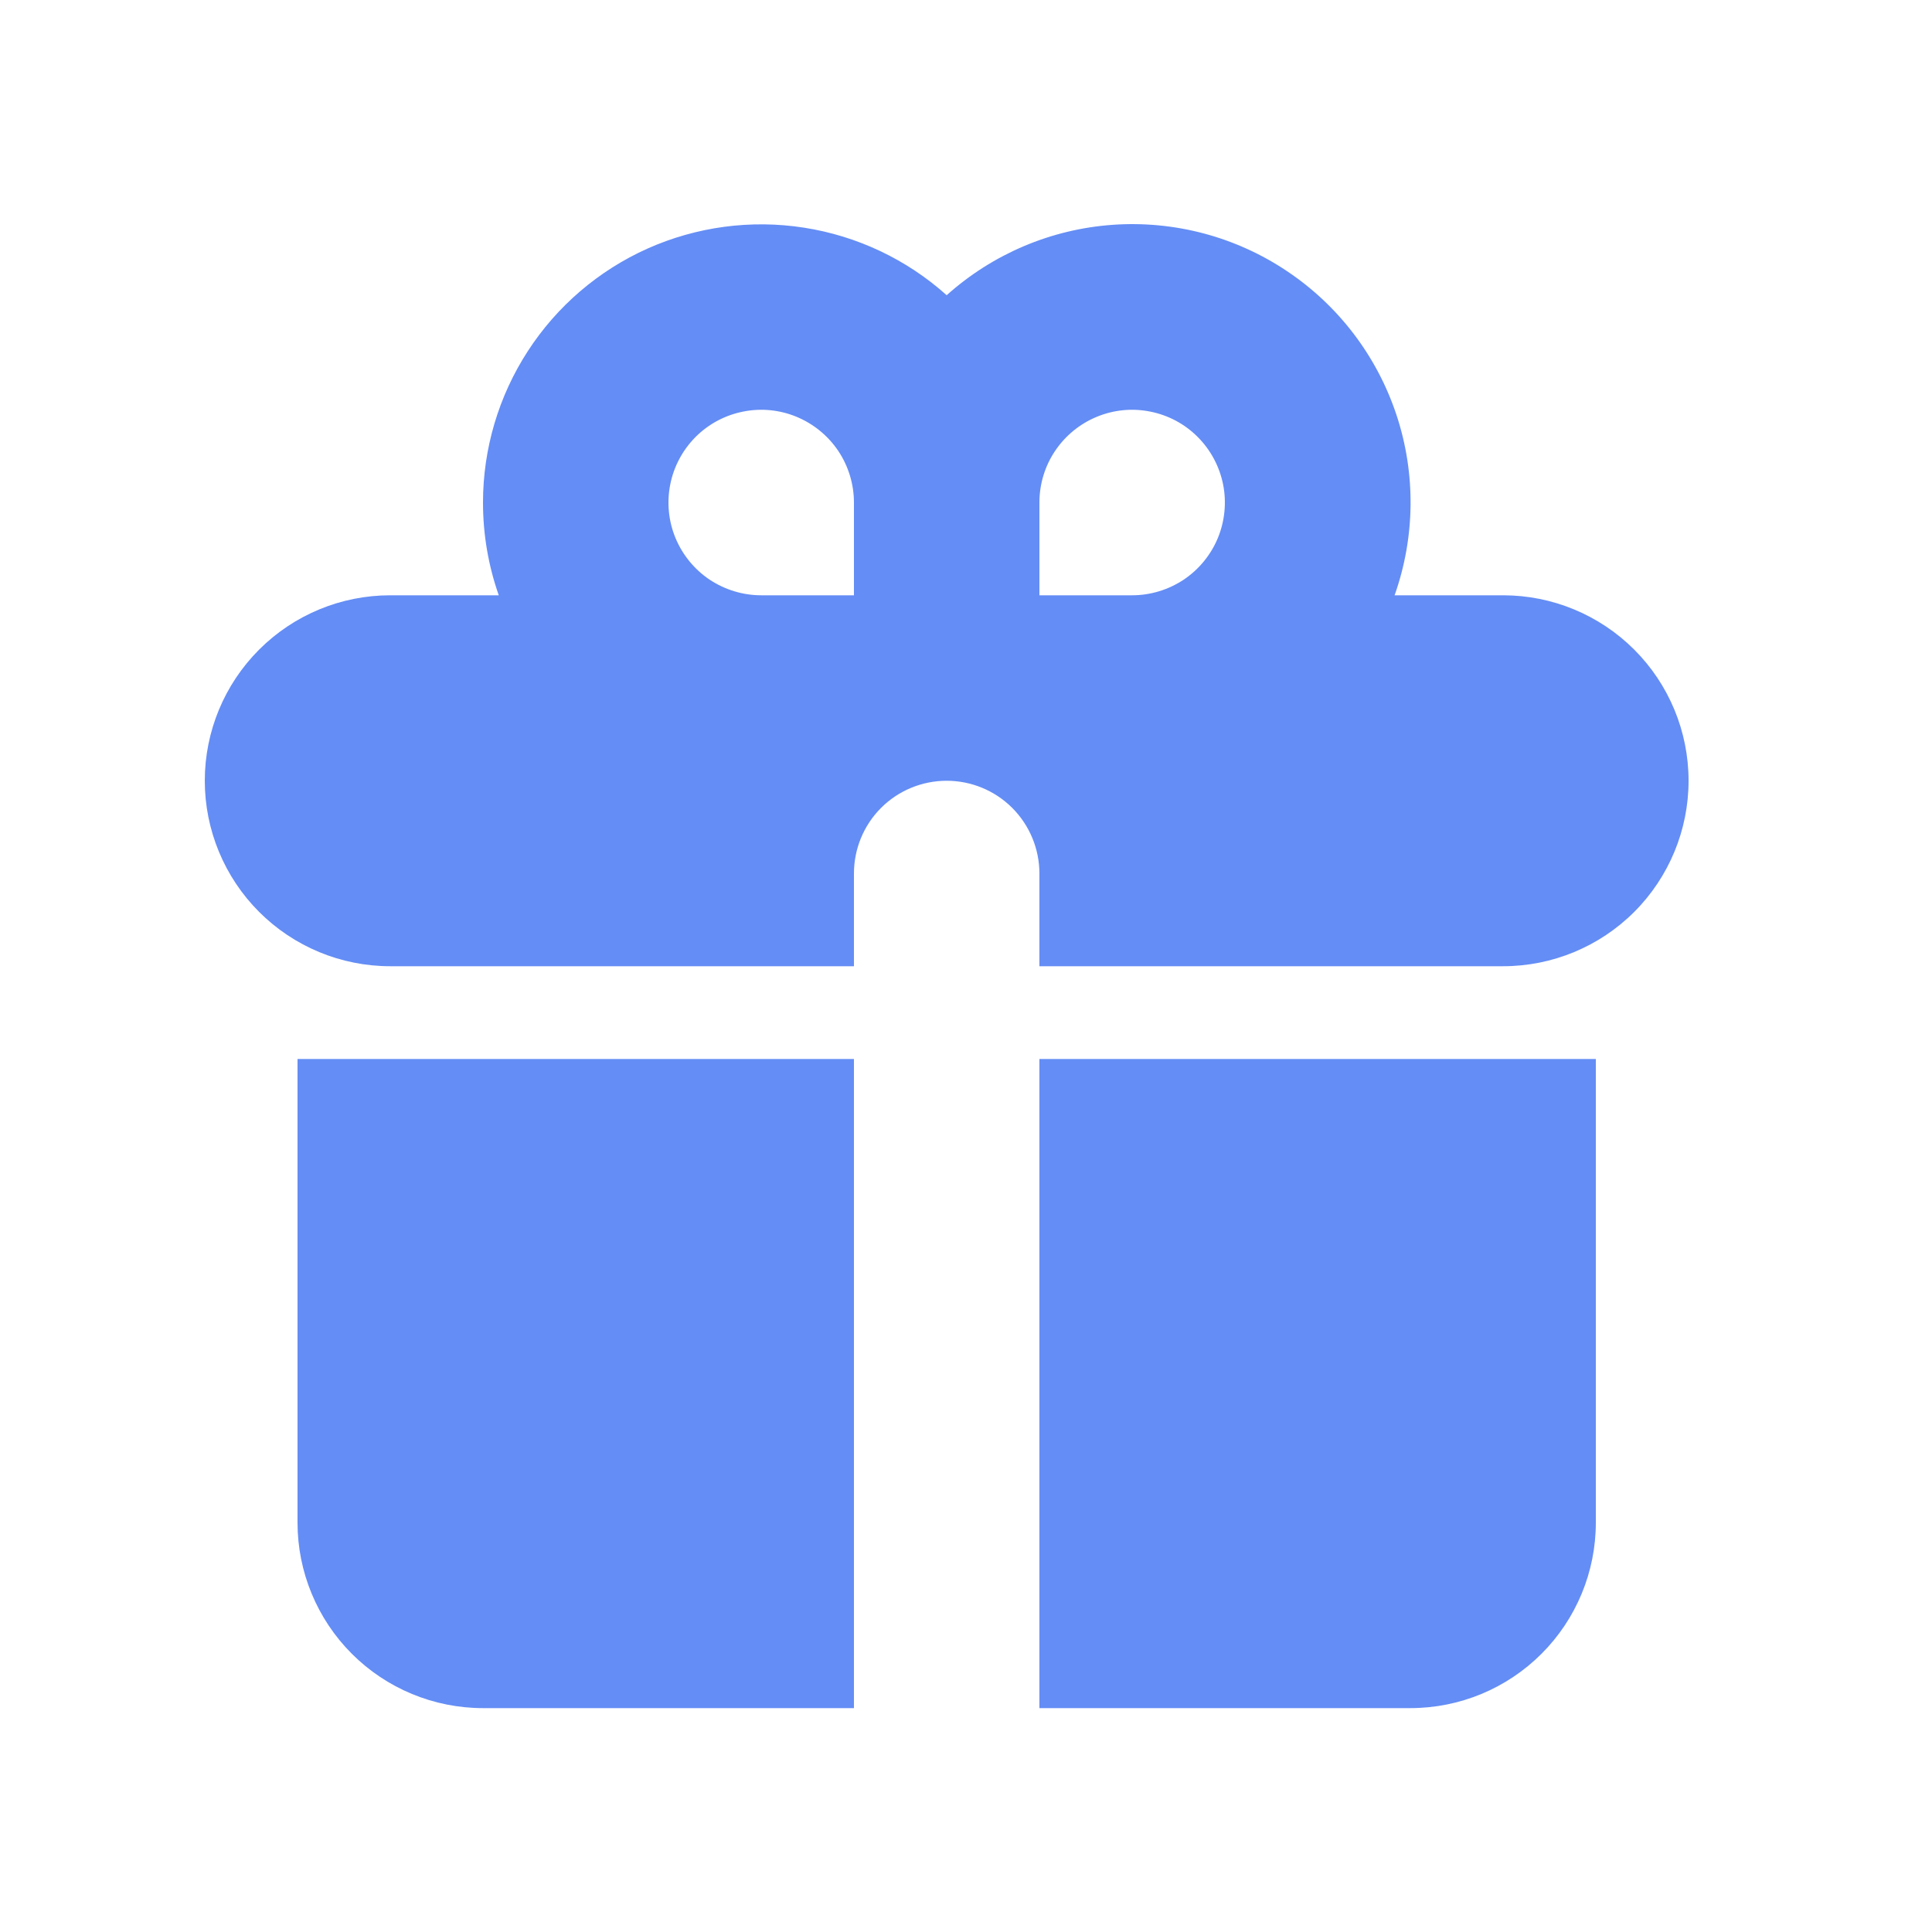 <svg width="25" height="25" viewBox="0 0 25 25" fill="none" xmlns="http://www.w3.org/2000/svg">
<path fill-rule="evenodd" clip-rule="evenodd" d="M6.25 6.503C6.25 5.808 6.451 5.128 6.829 4.545C7.207 3.961 7.746 3.5 8.38 3.216C9.015 2.933 9.718 2.839 10.404 2.946C11.091 3.053 11.732 3.356 12.25 3.82C12.846 3.286 13.602 2.965 14.4 2.909C15.198 2.853 15.992 3.064 16.656 3.51C17.321 3.955 17.818 4.609 18.07 5.368C18.322 6.127 18.313 6.949 18.046 7.703H19.45C20.086 7.703 20.697 7.956 21.147 8.406C21.597 8.856 21.85 9.466 21.85 10.103C21.85 10.739 21.597 11.35 21.147 11.8C20.697 12.25 20.086 12.503 19.45 12.503H13.45V11.303C13.45 10.985 13.323 10.679 13.098 10.454C12.873 10.229 12.568 10.103 12.25 10.103C11.932 10.103 11.626 10.229 11.401 10.454C11.176 10.679 11.05 10.985 11.05 11.303V12.503H5.05C4.413 12.503 3.803 12.25 3.353 11.8C2.903 11.35 2.65 10.739 2.65 10.103C2.65 9.466 2.903 8.856 3.353 8.406C3.803 7.956 4.413 7.703 5.05 7.703H6.454C6.322 7.327 6.25 6.923 6.25 6.503ZM11.05 7.703V6.503C11.05 6.265 10.979 6.033 10.848 5.836C10.716 5.639 10.528 5.485 10.309 5.394C10.09 5.303 9.849 5.279 9.616 5.326C9.383 5.372 9.169 5.486 9.001 5.654C8.834 5.822 8.719 6.036 8.673 6.269C8.627 6.501 8.65 6.743 8.741 6.962C8.832 7.181 8.986 7.369 9.183 7.501C9.381 7.632 9.613 7.703 9.85 7.703H11.05ZM14.65 7.703C14.887 7.703 15.119 7.632 15.317 7.501C15.514 7.369 15.668 7.181 15.759 6.962C15.849 6.743 15.873 6.501 15.827 6.269C15.78 6.036 15.666 5.822 15.498 5.654C15.331 5.486 15.117 5.372 14.884 5.326C14.651 5.279 14.41 5.303 14.191 5.394C13.971 5.485 13.784 5.639 13.652 5.836C13.52 6.033 13.45 6.265 13.45 6.503V7.703H14.65Z" fill="#648DF5"/>
<path d="M11.05 13.703H3.85V19.703C3.85 20.34 4.103 20.95 4.553 21.4C5.003 21.85 5.614 22.103 6.25 22.103H11.05V13.703ZM13.45 22.103H18.25C18.887 22.103 19.497 21.85 19.947 21.4C20.397 20.95 20.65 20.34 20.65 19.703V13.703H13.45V22.103Z" fill="#648DF5"/>
</svg>
